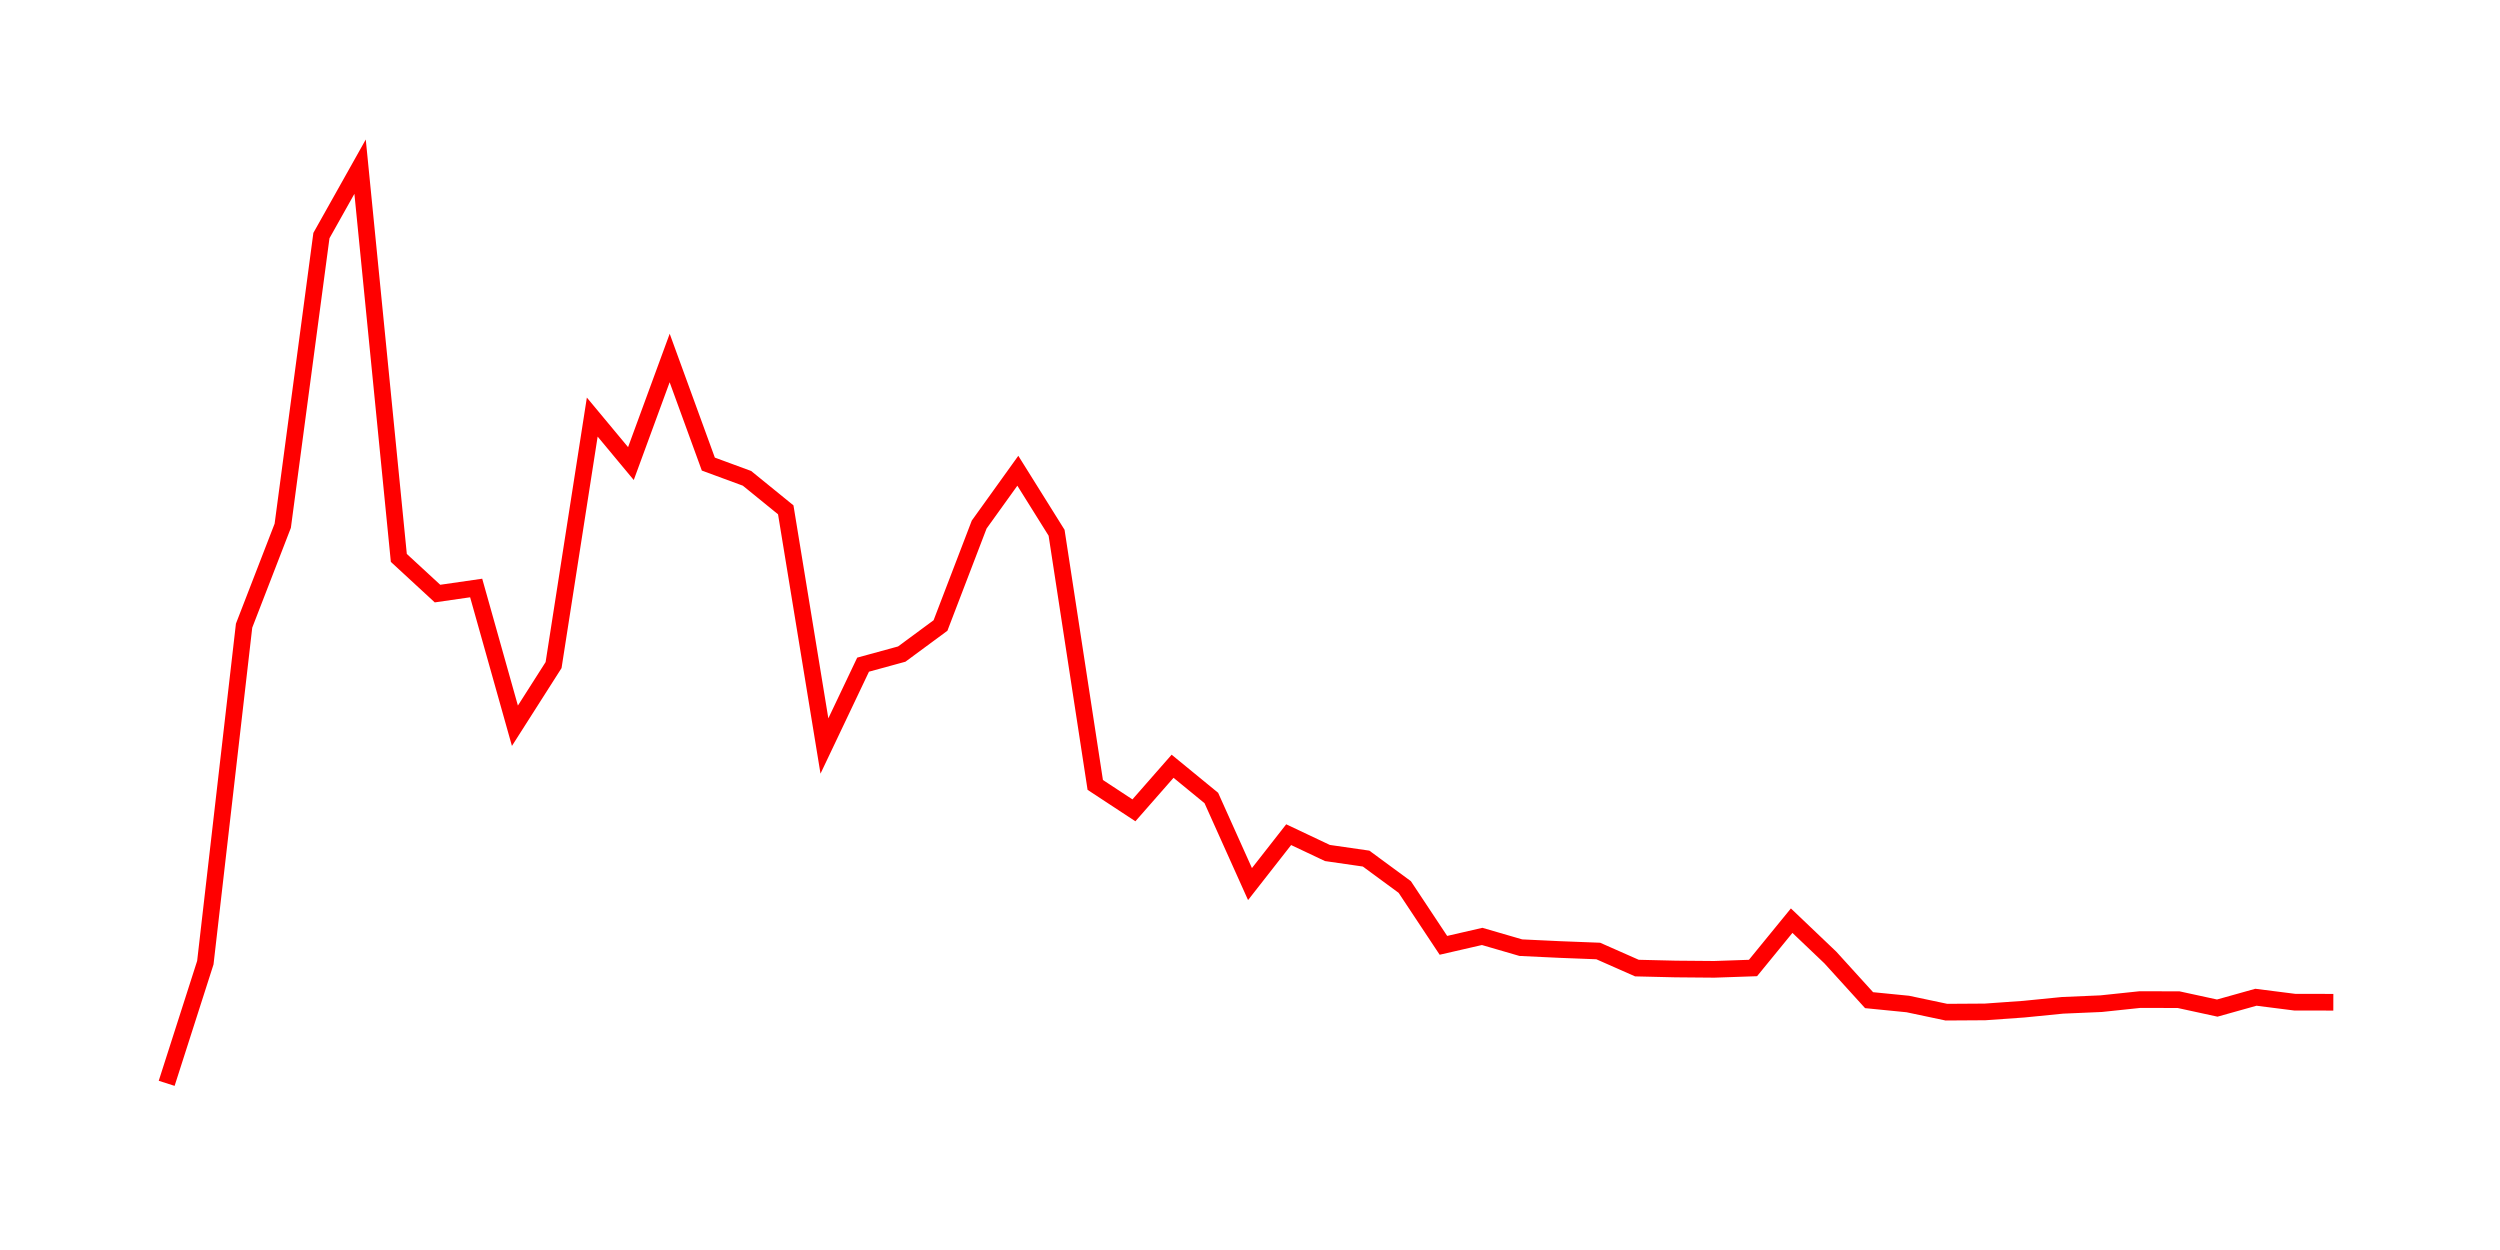 <svg width="300.0" height="150.0" xmlns="http://www.w3.org/2000/svg">
<polyline fill="none" stroke="red" stroke-width="2" points="20.00,130.00 24.64,115.52 29.29,75.08 33.93,63.09 38.57,28.27 43.21,20.00 47.86,66.95 52.50,71.23 57.14,70.56 61.79,87.09 66.43,79.81 71.07,50.05 75.71,55.63 80.36,42.96 85.00,55.69 89.64,57.40 94.29,61.18 98.93,89.52 103.57,79.76 108.21,78.49 112.86,75.06 117.50,62.95 122.14,56.49 126.79,63.93 131.43,94.19 136.07,97.24 140.71,91.95 145.36,95.76 150.00,106.09 154.64,100.16 159.29,102.36 163.93,103.03 168.57,106.44 173.21,113.44 177.86,112.37 182.50,113.72 187.14,113.94 191.79,114.12 196.43,116.17 201.07,116.28 205.71,116.32 210.36,116.16 215.00,110.48 219.64,114.90 224.29,120.02 228.93,120.48 233.57,121.46 238.21,121.43 242.86,121.10 247.50,120.64 252.14,120.44 256.79,119.95 261.43,119.96 266.07,120.97 270.71,119.67 275.36,120.26 280.00,120.27 " />
</svg>